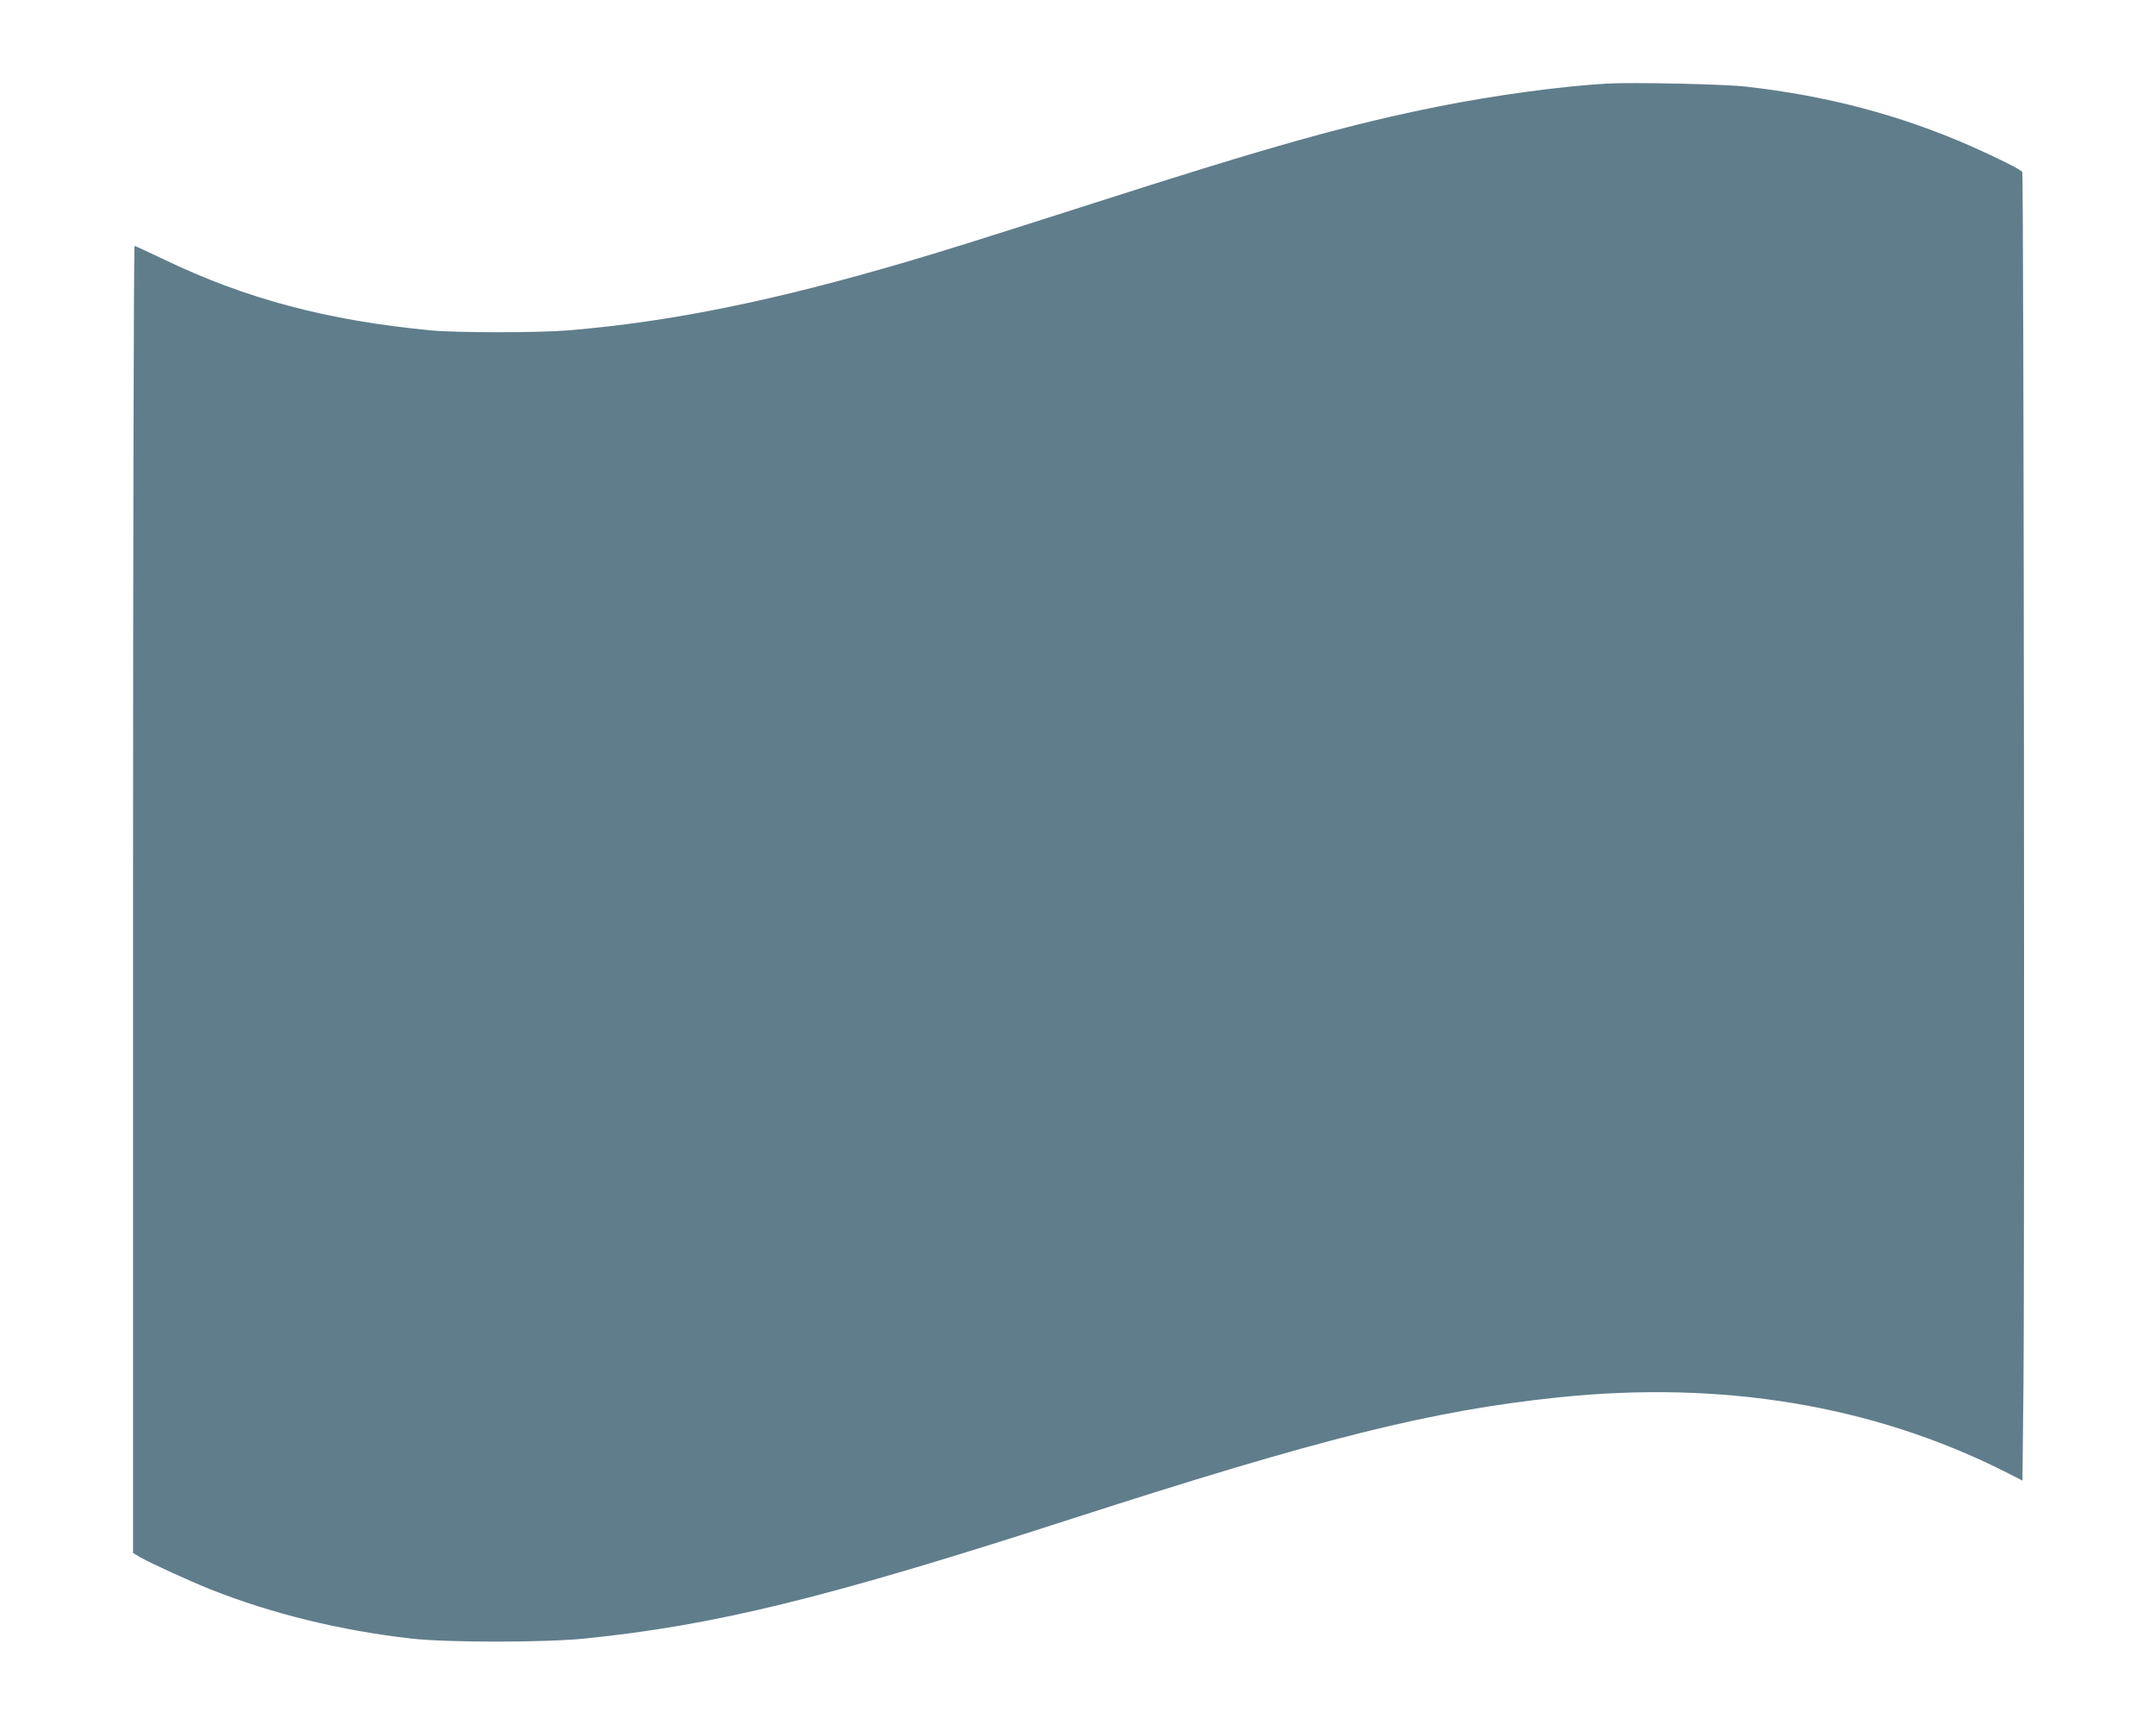 <?xml version="1.0" standalone="no"?>
<!DOCTYPE svg PUBLIC "-//W3C//DTD SVG 20010904//EN"
 "http://www.w3.org/TR/2001/REC-SVG-20010904/DTD/svg10.dtd">
<svg version="1.0" xmlns="http://www.w3.org/2000/svg"
 width="1280pt" height="1024pt" viewBox="0 0 1280 1024"
 preserveAspectRatio="xMidYMid meet">
<g transform="translate(0,1024) scale(0.1,-0.1)"
fill="#607d8b" stroke="none">
<path d="M9545 9744 c-271 -15 -668 -69 -1000 -135 -534 -107 -994 -235 -2049
-574 -685 -219 -854 -272 -1096 -344 -797 -235 -1411 -361 -2025 -412 -179
-15 -664 -15 -820 0 -613 59 -1096 187 -1584 422 -90 43 -168 79 -172 79 -5 0
-9 -1743 -9 -3880 l0 -3879 44 -26 c57 -33 293 -141 416 -190 366 -145 771
-244 1192 -292 217 -24 784 -24 1028 0 777 79 1437 241 2880 707 1488 481
2152 647 2903 725 972 101 1864 -47 2646 -439 l108 -55 6 552 c8 768 2 7201
-7 7216 -9 15 -142 81 -306 154 -419 184 -853 299 -1337 353 -133 15 -662 26
-818 18z"/>
</g>
</svg>
